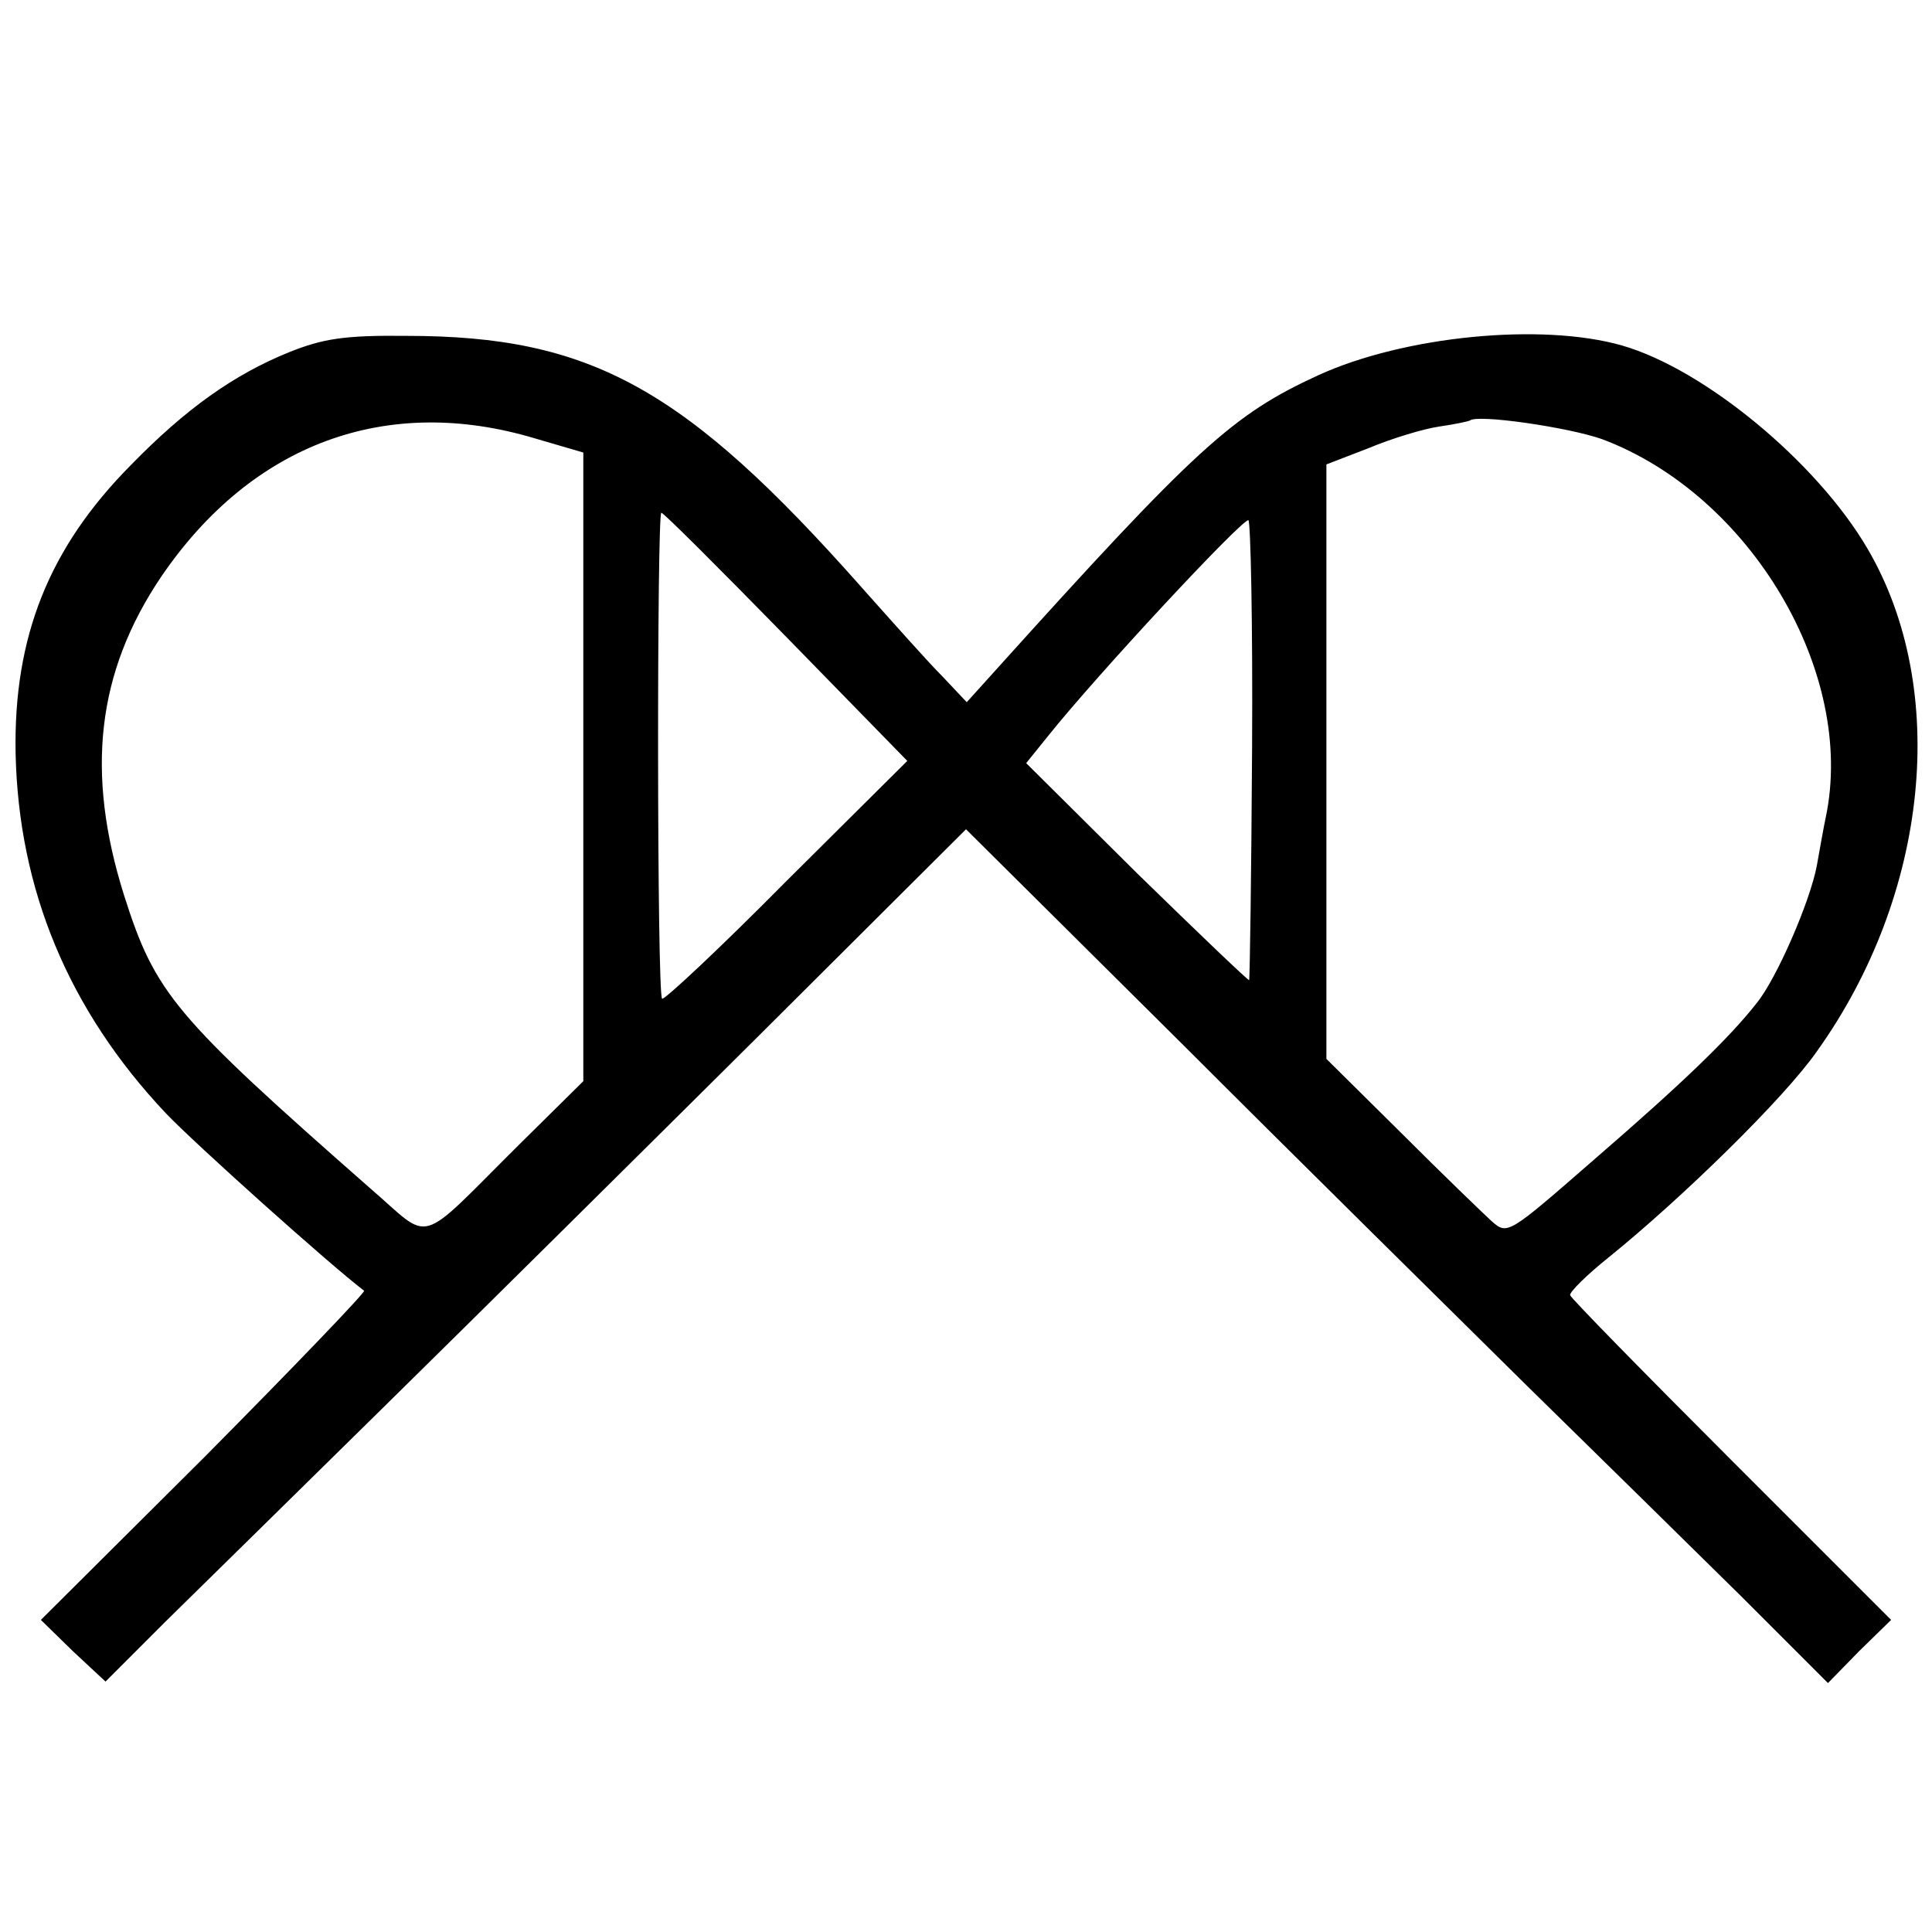 <svg version="1" xmlns="http://www.w3.org/2000/svg" width="346.667" height="346.667" viewBox="0 0 260 260"><path d="M38.9 47.4c-7.4 3-13.9 7.6-21.3 15.2-11 11.1-15.8 23.1-15.5 38.8.4 18.3 7.1 34.5 20.2 48.4 3.9 4.1 22.2 20.5 26.7 23.9.2.2-9.5 10.3-21.5 22.4L5.5 218l4.3 4.2 4.4 4.1 8.1-8.1c4.5-4.4 17.9-17.6 29.7-29.2 11.8-11.6 34.2-33.8 49.8-49.3l28.2-28.1 29.3 29.1c16 16 36.9 36.6 46.2 45.8 9.4 9.2 22.3 21.9 28.8 28.3l11.7 11.7 4.2-4.3 4.3-4.2-21.5-21.5c-11.8-11.8-21.6-21.8-21.7-22.2-.1-.4 2.2-2.7 5.2-5.1 9.9-8 23.6-21.4 28-27.7 15.1-21.1 17.9-48.8 6.8-67.7-6.8-11.6-21.9-24.1-33-27.3-10.8-3.1-29.3-1.3-40.9 4-11.5 5.3-16.3 9.6-43.6 39.9l-3.7 4.1-3.3-3.5c-1.9-1.9-6.7-7.3-10.8-11.9-23.8-26.9-36.5-33.9-61.3-33.9-8.4-.1-11.3.4-15.8 2.2zM72 59l6.5 1.9v84.6l-8.6 8.5c-14.1 14-11.6 13.2-20.1 5.9-26.4-23.2-28.9-26.2-33.1-39.4-5.2-16.5-3.7-30 5-42.9C33.9 59.7 52 53 72 59zm143.6.1c20 7.5 34.2 31.5 30.1 50.9-.3 1.4-.8 4.3-1.2 6.5-.9 4.8-5.4 15.2-8.1 18.5-3.6 4.6-9.9 10.7-21.7 20.9-11.7 10.2-11.8 10.3-13.9 8.5-1.2-1.1-6.7-6.4-12.2-11.9l-10.1-10v-80l5.7-2.2c3.1-1.3 7.4-2.6 9.5-2.9 2.1-.3 3.9-.7 4.1-.8.9-.9 13.3.9 17.8 2.5zM105.8 85.7l16.3 16.7-16.3 16.2c-8.9 9-16.5 16.1-16.7 15.8-.7-.7-.7-65.4-.1-65.4.3 0 7.8 7.5 16.8 16.7zm62.7 15c-.1 17-.3 31-.4 31.2 0 .2-6.8-6.3-15.1-14.4l-14.9-14.8 2.9-3.6c6.8-8.5 26-29.1 27-29.1.3 0 .6 13.8.5 30.7z"/></svg>